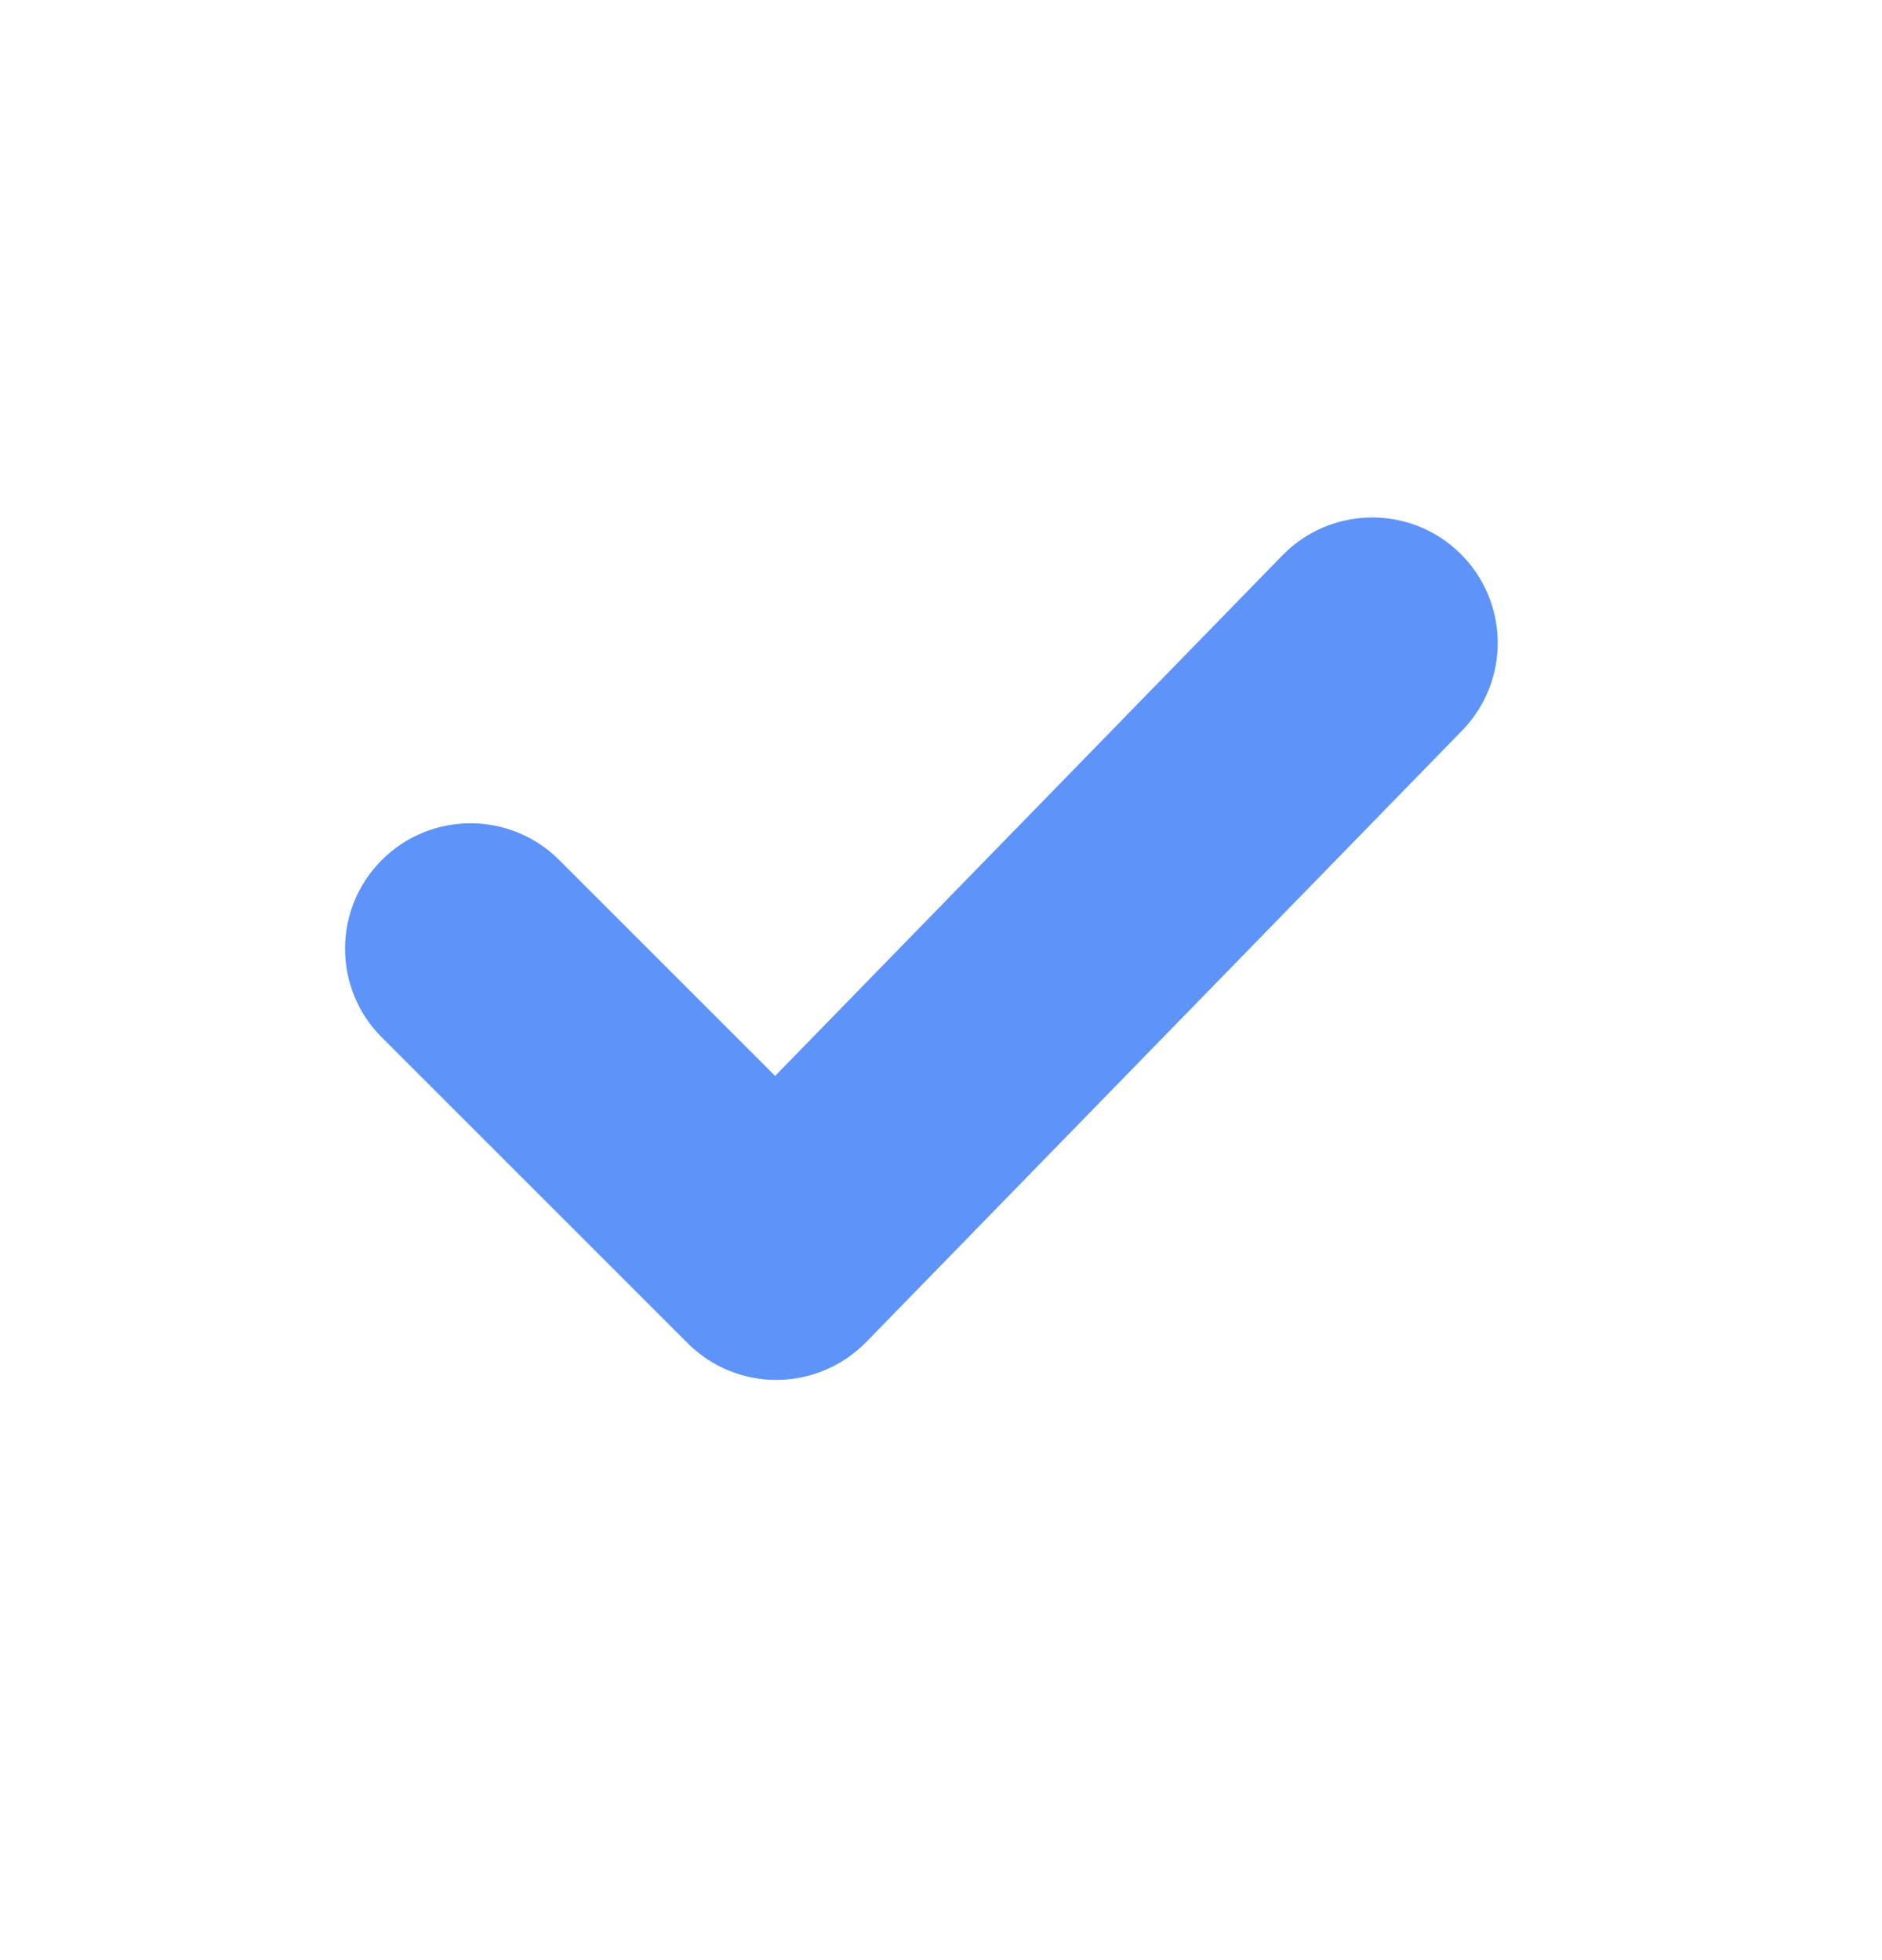 <svg width="24" height="25" viewBox="0 0 24 25" fill="none" xmlns="http://www.w3.org/2000/svg">
<path d="M7.131 10.969C6.507 10.344 5.493 10.344 4.869 10.969C4.244 11.593 4.244 12.607 4.869 13.231L7.131 10.969ZM9.9 16L8.769 17.131C9.071 17.434 9.482 17.603 9.91 17.6C10.338 17.597 10.747 17.423 11.046 17.117L9.9 16ZM18.646 9.317C19.262 8.684 19.249 7.671 18.616 7.054C17.984 6.437 16.971 6.451 16.354 7.083L18.646 9.317ZM6 12.1L4.869 13.231L8.769 17.131L9.9 16L11.031 14.869L7.131 10.969L6 12.1ZM9.9 16L11.046 17.117L18.646 9.317L17.5 8.2L16.354 7.083L8.754 14.883L9.9 16Z" fill="#5E94F9"/>
</svg>
